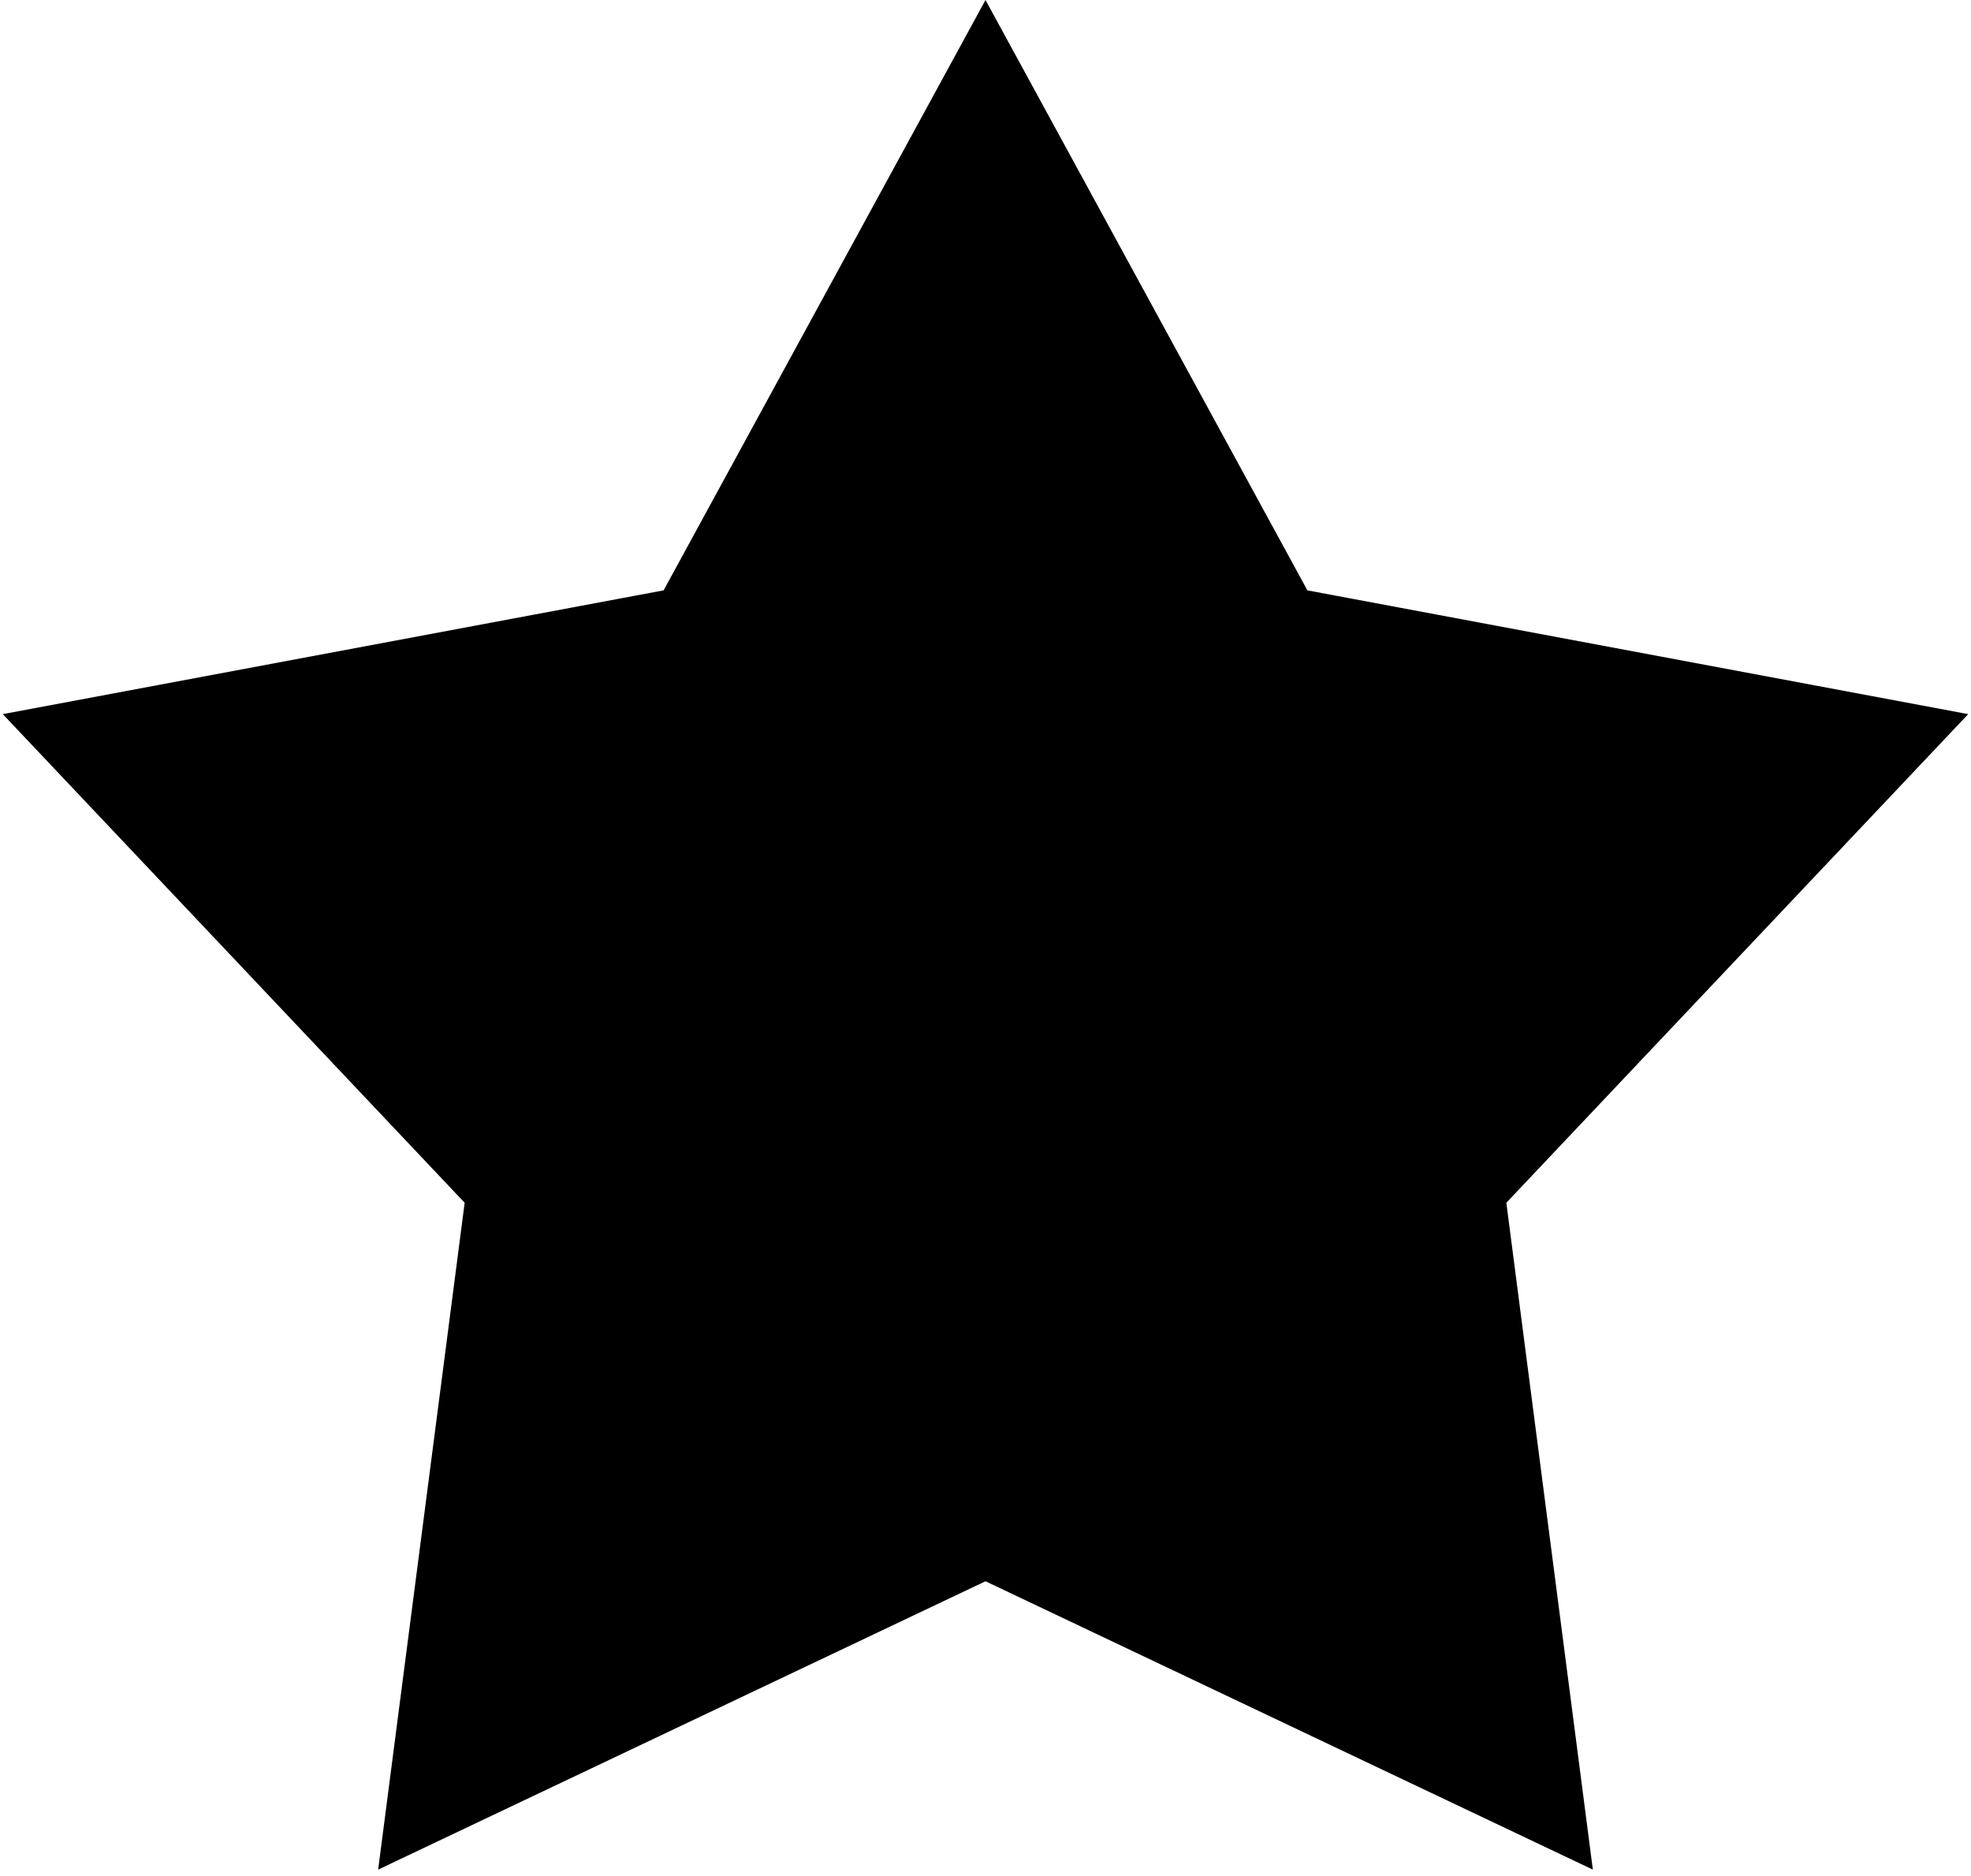 <?xml version="1.0" encoding="UTF-8"?> <svg xmlns="http://www.w3.org/2000/svg" width="165" height="157" viewBox="0 0 165 157" fill="none"><path d="M82.5 3.133L108.13 50.129L108.471 50.754L109.171 50.885L161.787 60.738L125.011 99.636L124.522 100.154L124.614 100.86L131.502 153.945L83.143 130.99L82.5 130.685L81.857 130.99L33.498 153.945L40.386 100.86L40.478 100.154L39.989 99.636L3.213 60.738L55.829 50.885L56.529 50.754L56.87 50.129L82.5 3.133Z" fill="black" stroke="black" stroke-width="3"></path></svg> 